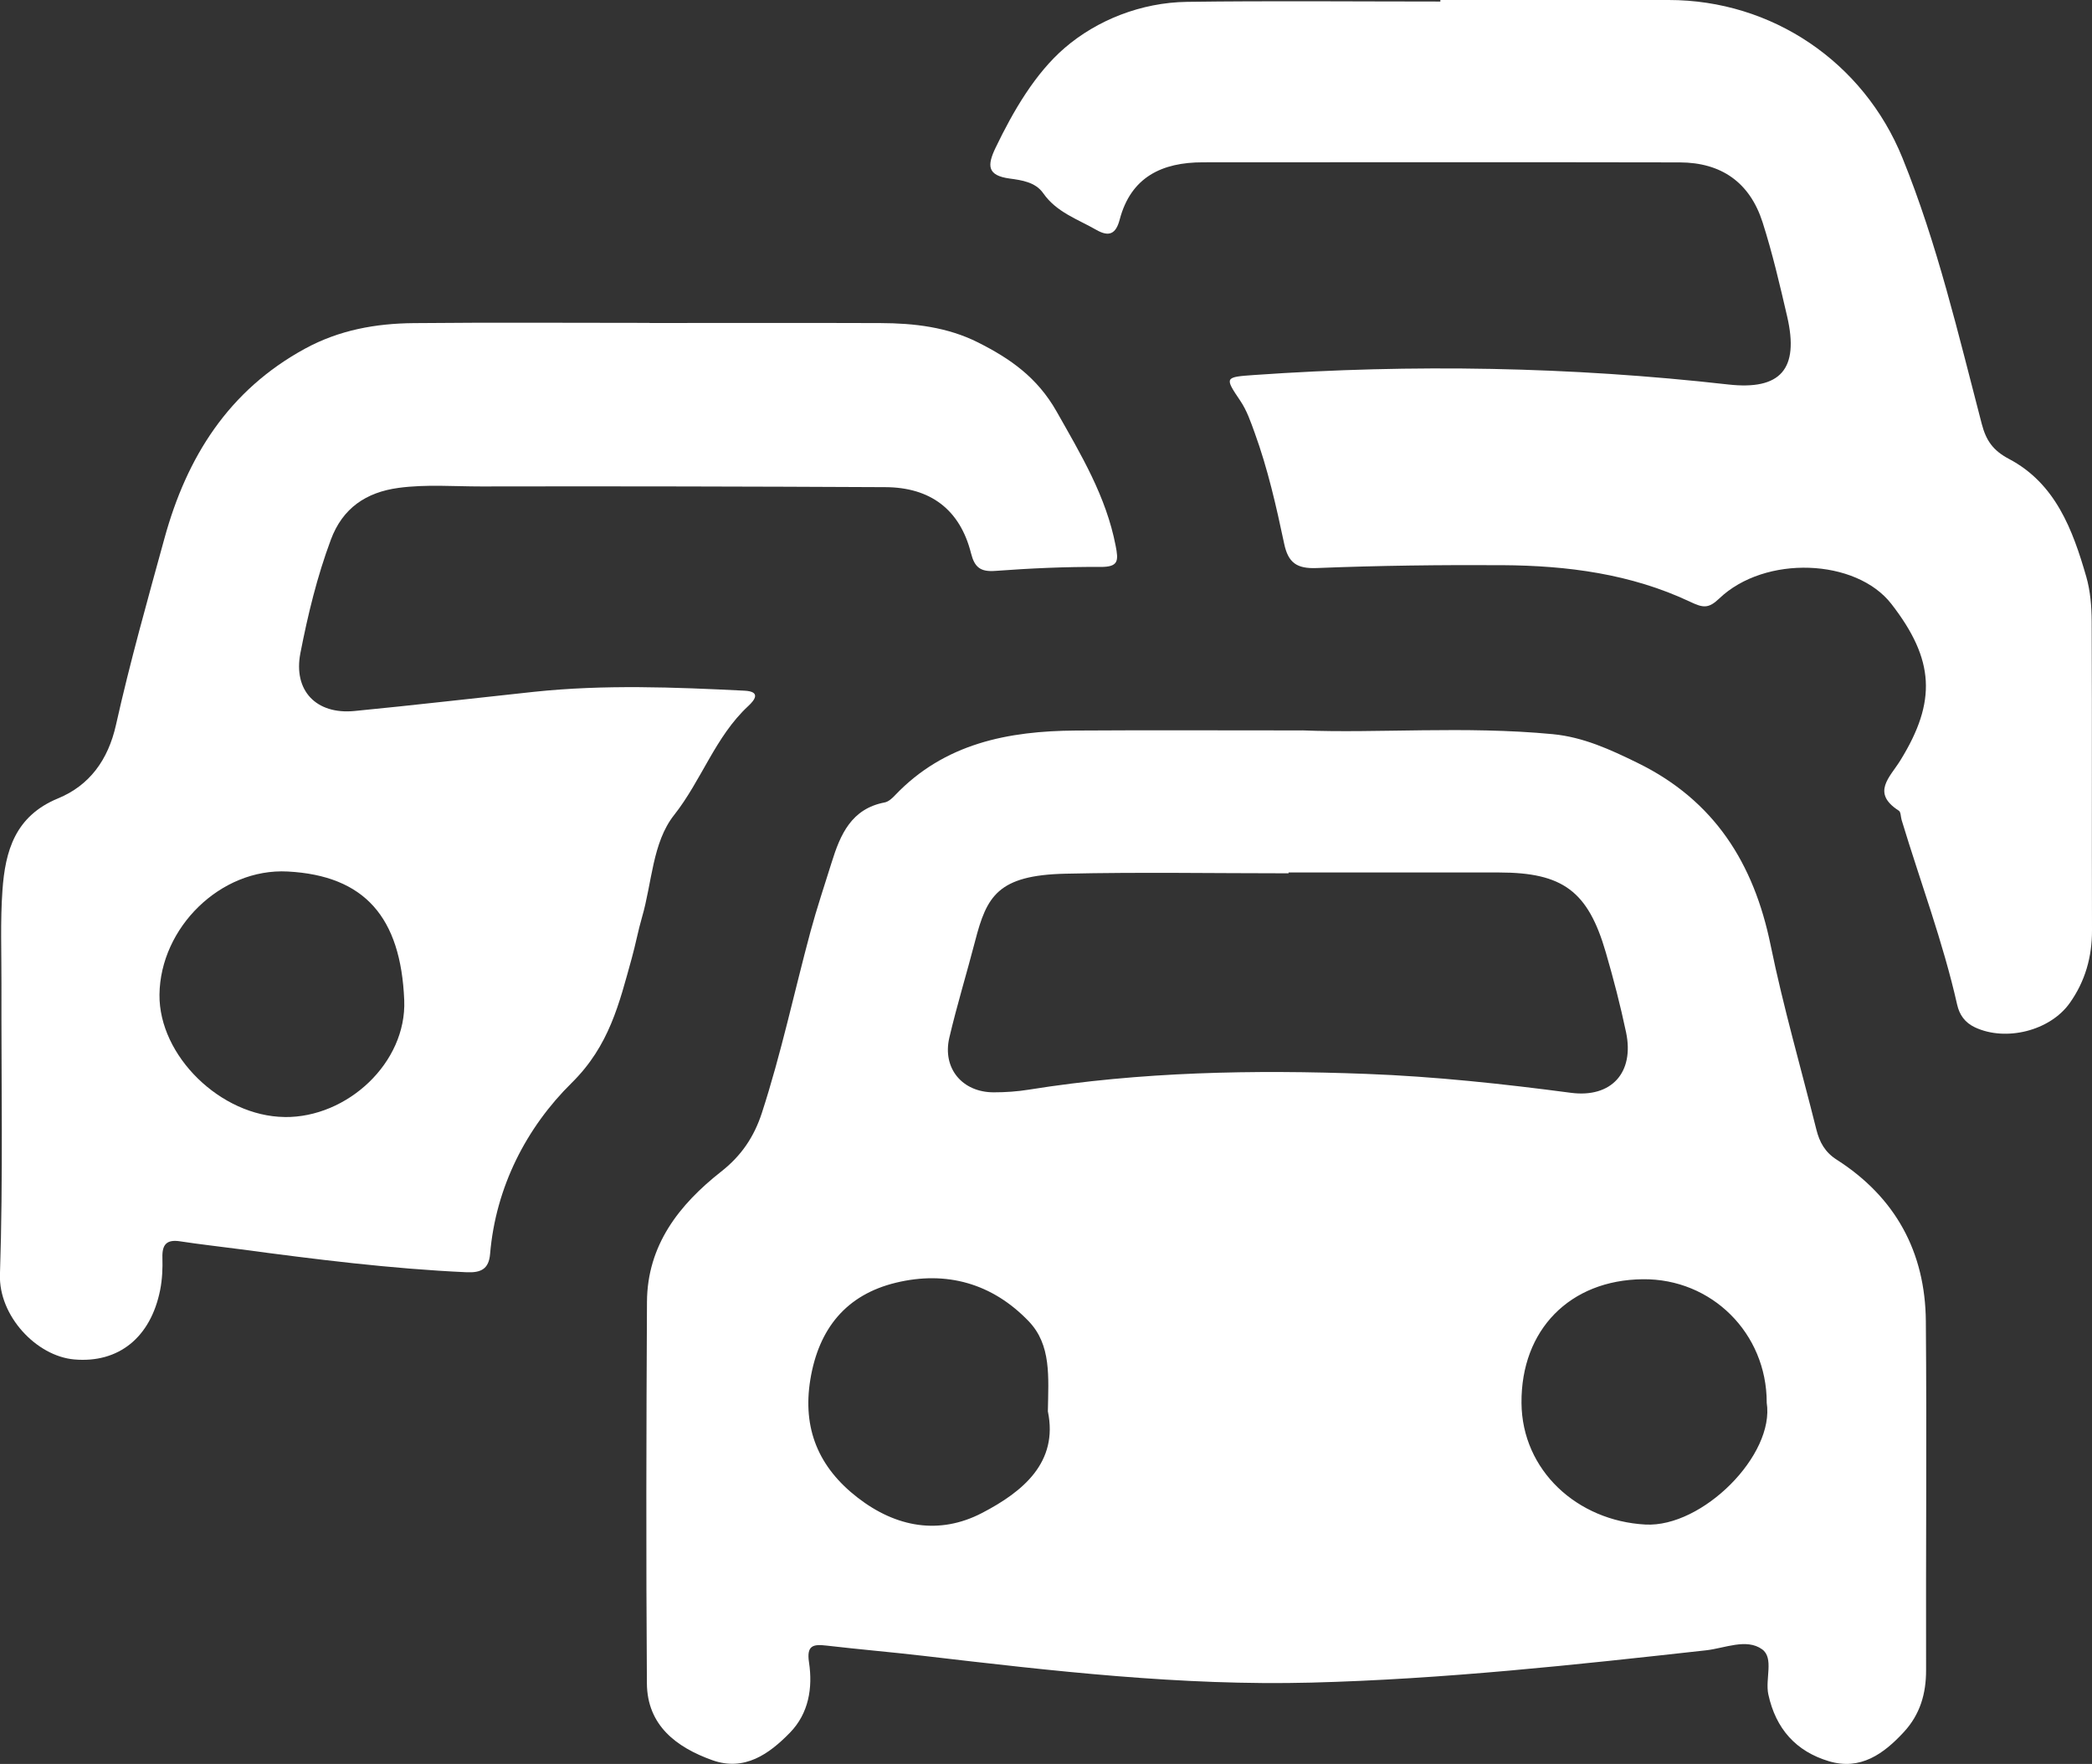 <?xml version="1.0" encoding="UTF-8"?><svg id="Capa_2" xmlns="http://www.w3.org/2000/svg" viewBox="0 0 532.33 448.85"><rect x="0" y="0" width="532.33" height="448.85" fill="#333333" stroke="none"/><defs><style>.cls-1{fill:#fff;}</style></defs><g id="Capa_1-2"><path class="cls-1" d="m331.34,185.85c19.07.78,41.43-1.17,63.75.96,7.77.74,14.62,3.89,21.56,7.29,19.56,9.56,29.62,25.53,33.89,46.35,3.24,15.8,7.74,31.34,11.66,47,.8,3.2,2.19,5.74,5.17,7.64,14.95,9.56,22.53,23.49,22.68,41.08.25,29.59-.02,59.18.06,88.77.02,6.05-1.54,11.33-5.65,15.78-5.14,5.57-11.04,9.83-19.06,7.44-8.37-2.5-13.53-8.23-15.43-17.01-.85-3.93,1.49-9.27-1.59-11.48-3.98-2.85-9.48-.27-14.24.26-33.41,3.71-66.83,7.35-100.47,8.22-33.08.85-65.85-2.97-98.61-6.8-8.24-.96-16.5-1.66-24.74-2.62-3.43-.4-5.11-.06-4.46,4.27.98,6.49-.07,12.96-4.82,17.86-5.33,5.48-11.62,9.95-19.81,7.02-9.09-3.26-16.54-8.83-16.62-19.54-.23-32.36-.15-64.72.02-97.07.08-14.45,8.2-24.76,18.9-33.17,5.12-4.02,8.34-8.81,10.32-14.86,4.94-15.17,8.24-30.78,12.38-46.16,1.6-5.94,3.57-11.78,5.4-17.66,2.21-7.1,5.02-13.63,13.5-15.24.95-.18,1.88-1.04,2.59-1.79,12.59-13.24,28.82-16.39,46.06-16.5,18.09-.12,36.19-.03,57.55-.03Zm-3.45,36.15c0,.07,0,.15,0,.22-18.93,0-37.87-.33-56.8.1-17.24.39-20.01,5.77-22.95,17.09-2.13,8.22-4.63,16.35-6.57,24.62-1.83,7.81,3.3,13.94,11.33,13.92,2.97,0,5.97-.21,8.9-.68,28.48-4.56,57.12-5.1,85.88-4.01,17.46.66,34.75,2.53,52.04,4.81,10.31,1.36,16.2-5.13,14.05-15.38-1.44-6.84-3.2-13.63-5.16-20.35-4.52-15.58-10.93-20.31-27.12-20.33-17.87-.03-35.74,0-53.61,0Zm-61.25,137.14c.15-8.82.91-16.9-4.87-22.93-9.24-9.64-20.94-12.94-33.82-9.81-12.62,3.06-19.6,11.66-21.74,24.56-2.09,12.64,2.15,22.5,12.06,30.15,9.75,7.54,20.75,9.53,31.63,3.87,10.45-5.43,19.44-12.91,16.74-25.85Zm182.92-2.28c0-17.61-14.01-31.54-31.53-31.35-18.57.19-31.01,12.87-30.87,31.48.13,17.15,14.16,30,31.53,30.94,14.48.78,33-17.68,30.86-31.06Z"/><path class="cls-1" d="m165.3,82.19c19.58,0,39.17-.05,58.75.02,8.57.03,17.03,1.01,24.81,4.92,8.17,4.11,15.09,8.89,20.02,17.61,6.21,10.99,12.58,21.55,15.01,34.14.73,3.76.79,5.41-3.86,5.38-8.92-.06-17.87.35-26.77,1.01-3.77.28-5.26-.9-6.17-4.48-2.82-11.19-10.4-16.78-21.79-16.83-34.27-.17-68.54-.25-102.8-.18-7.01.01-14.03-.58-21.05.36-8.34,1.12-14.27,5.18-17.25,13.16-3.5,9.38-5.86,19.12-7.76,28.89-1.86,9.57,4.05,15.67,13.75,14.73,15.24-1.48,30.45-3.26,45.68-4.88,17.85-1.89,35.71-1.18,53.57-.29,4.26.21,2.61,2.38.98,3.89-8.41,7.79-11.89,18.9-18.9,27.77-5.51,6.98-5.59,17.19-8.14,25.94-1.01,3.47-1.66,7.03-2.63,10.51-3.18,11.44-5.68,22.23-15.28,31.69-11.46,11.3-19.32,26.42-20.76,43.53-.32,3.84-2.33,4.81-5.97,4.65-19.36-.88-38.56-3.3-57.75-5.87-5.06-.68-10.13-1.22-15.17-2-3.41-.52-4.59.81-4.49,4.14.08,2.74-.04,5.55-.57,8.23-2.41,12.12-10.6,18.67-21.85,17.69-9.68-.84-19.27-11.13-18.92-21.63.82-24.69.32-49.37.38-74.06.02-7.87-.3-15.77.25-23.61.7-10.06,3.2-18.96,14.18-23.48,7.92-3.26,12.72-9.73,14.72-18.71,3.56-15.95,8.01-31.71,12.34-47.48,5.67-20.66,16.31-37.64,35.77-48.24,8.72-4.75,18-6.4,27.62-6.49,20.01-.2,40.02-.06,60.03-.06Zm-92.9,202.05c15.97.2,31.1-13.83,30.46-29.72-.86-21.12-10.07-31.72-29.65-32.76-17.1-.91-32.45,14.32-32.63,31.34-.16,15.55,15.56,30.93,31.83,31.13Z"/><path class="cls-1" d="m366.5,0c19.37,0,38.74,0,58.11,0,26.27,0,49.57,15.75,59.48,40.17,8.9,21.92,14.23,44.91,20.19,67.71,1.09,4.15,2.8,6.72,6.91,8.89,11.86,6.25,16.23,18.02,19.69,30.01,1.04,3.62,1.35,7.56,1.37,11.36.11,26.18,0,52.36.08,78.54.02,6.84-1.74,13.03-5.68,18.57-5.03,7.07-16.28,9.84-24.11,6.16-2.57-1.21-3.95-3.2-4.53-5.79-3.6-15.99-9.39-31.31-14.12-46.96-.24-.81-.19-2.04-.72-2.38-7.08-4.53-2.27-8.49.37-12.76,9.35-15.1,8.7-25.7-2.24-39.82-8.98-11.6-32.19-12.53-43.83-1.4-2.73,2.61-4.12,2.38-7.37.84-15.08-7.13-31.33-9.23-47.81-9.33-15.74-.09-31.5.1-47.23.73-5.11.21-7.26-1.37-8.28-6.15-2.02-9.56-4.18-19.1-7.53-28.31-1.02-2.79-1.95-5.58-3.64-8.09-4.07-6.03-4.01-6.04,3.67-6.58,40.23-2.81,80.38-2.1,120.46,2.42,13.36,1.51,18.11-3.91,15.03-17.26-1.87-8.06-3.75-16.16-6.27-24.03-3.25-10.12-10.49-15.2-21.11-15.22-40.44-.08-80.88-.04-121.32-.02-10.37,0-18.3,3.72-21.16,14.59-.94,3.58-2.64,4.5-5.96,2.59-4.76-2.73-10.11-4.47-13.48-9.3-1.99-2.86-5.48-3.33-8.55-3.75-5.76-.78-5.74-3.34-3.59-7.83,4.54-9.44,10.11-18.96,17.58-25.4,8.21-7.08,19.47-11.57,31.12-11.73,21.49-.29,42.98-.08,64.48-.08,0-.14,0-.27,0-.41Z"/></g></svg>
